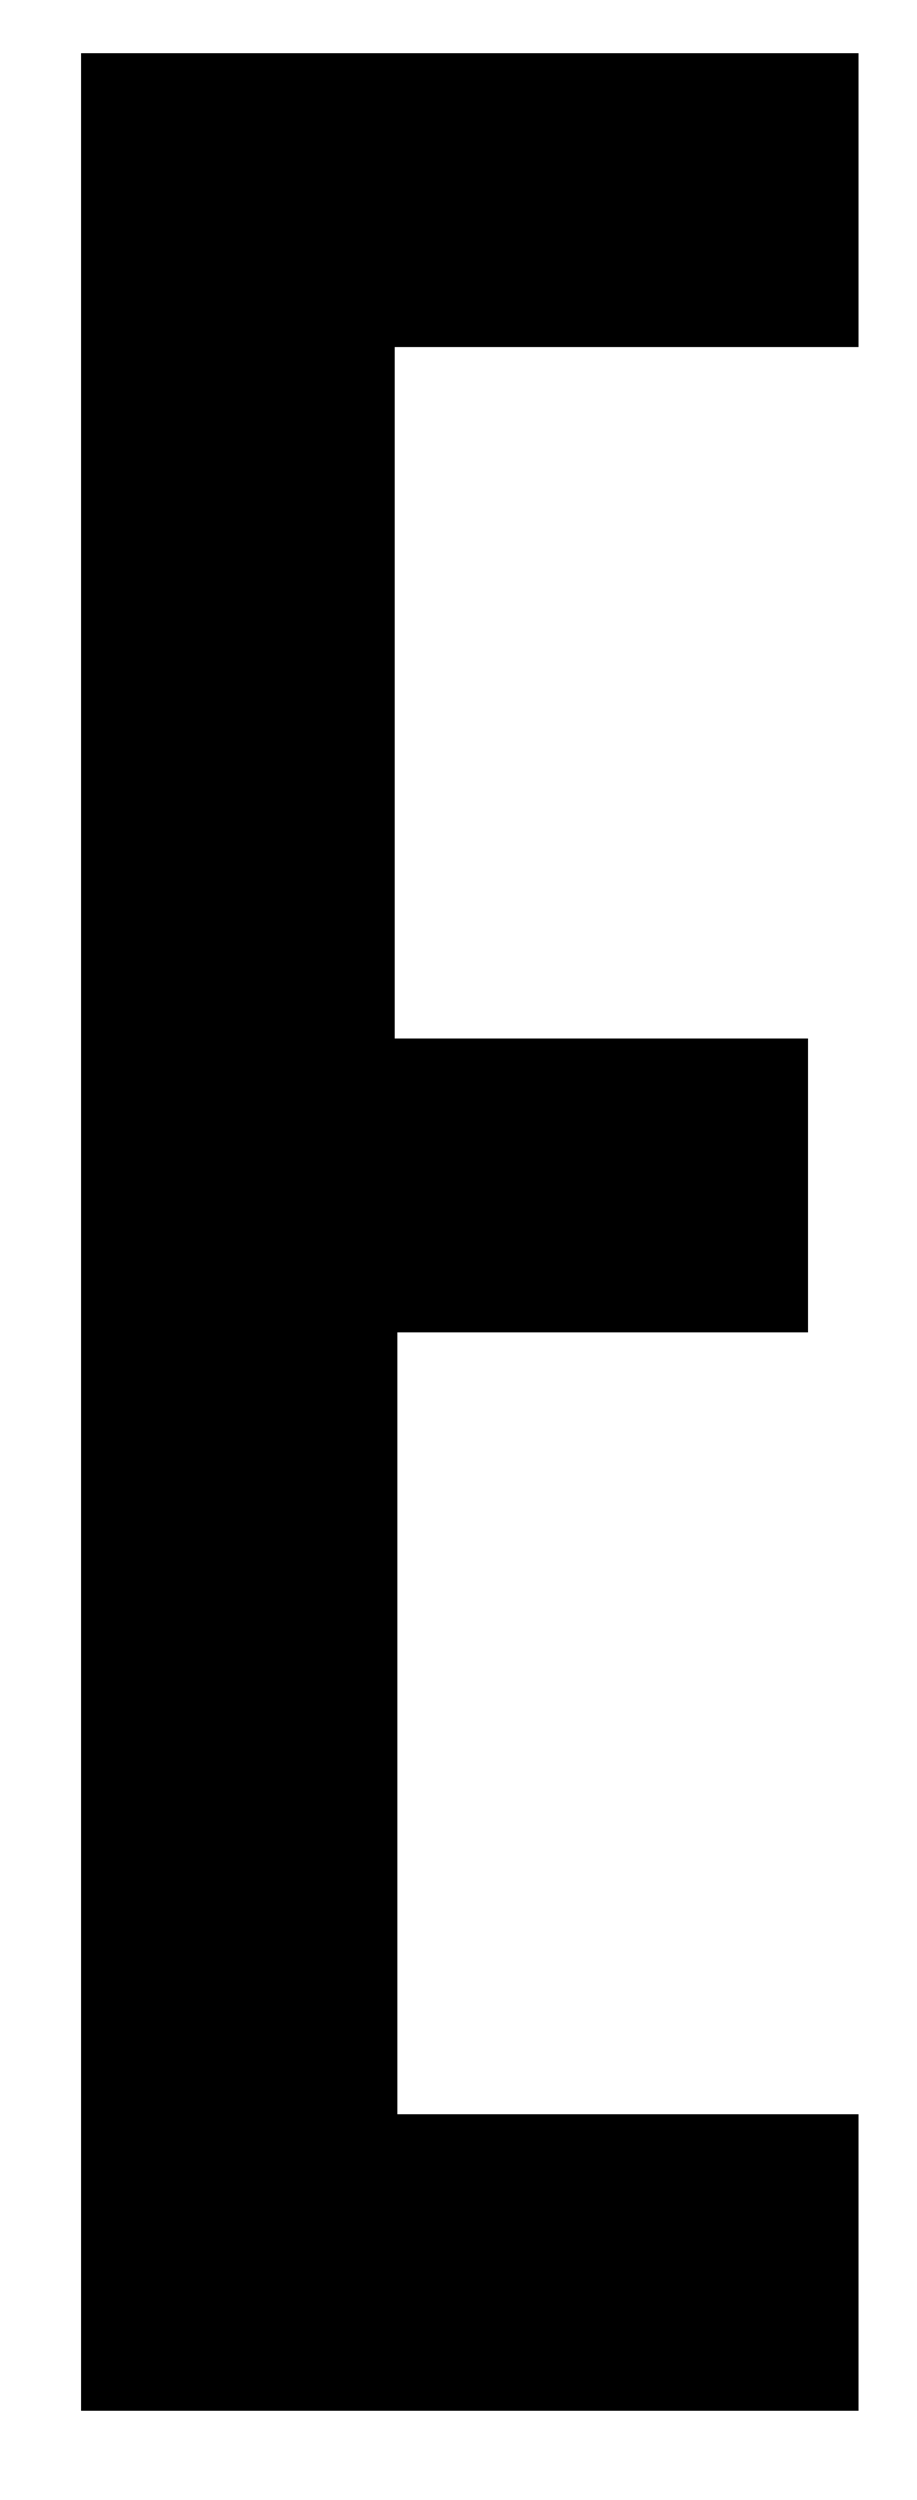 <?xml version="1.0" encoding="UTF-8"?> <svg xmlns="http://www.w3.org/2000/svg" id="Layer_1" version="1.1" viewBox="0 0 69 188"><path d="M64.6,181.3H6.1V4h58.5v22.1H29.7v52h31.1v22.1h-30.9v58.8h34.7v22.4h0Z"></path></svg> 